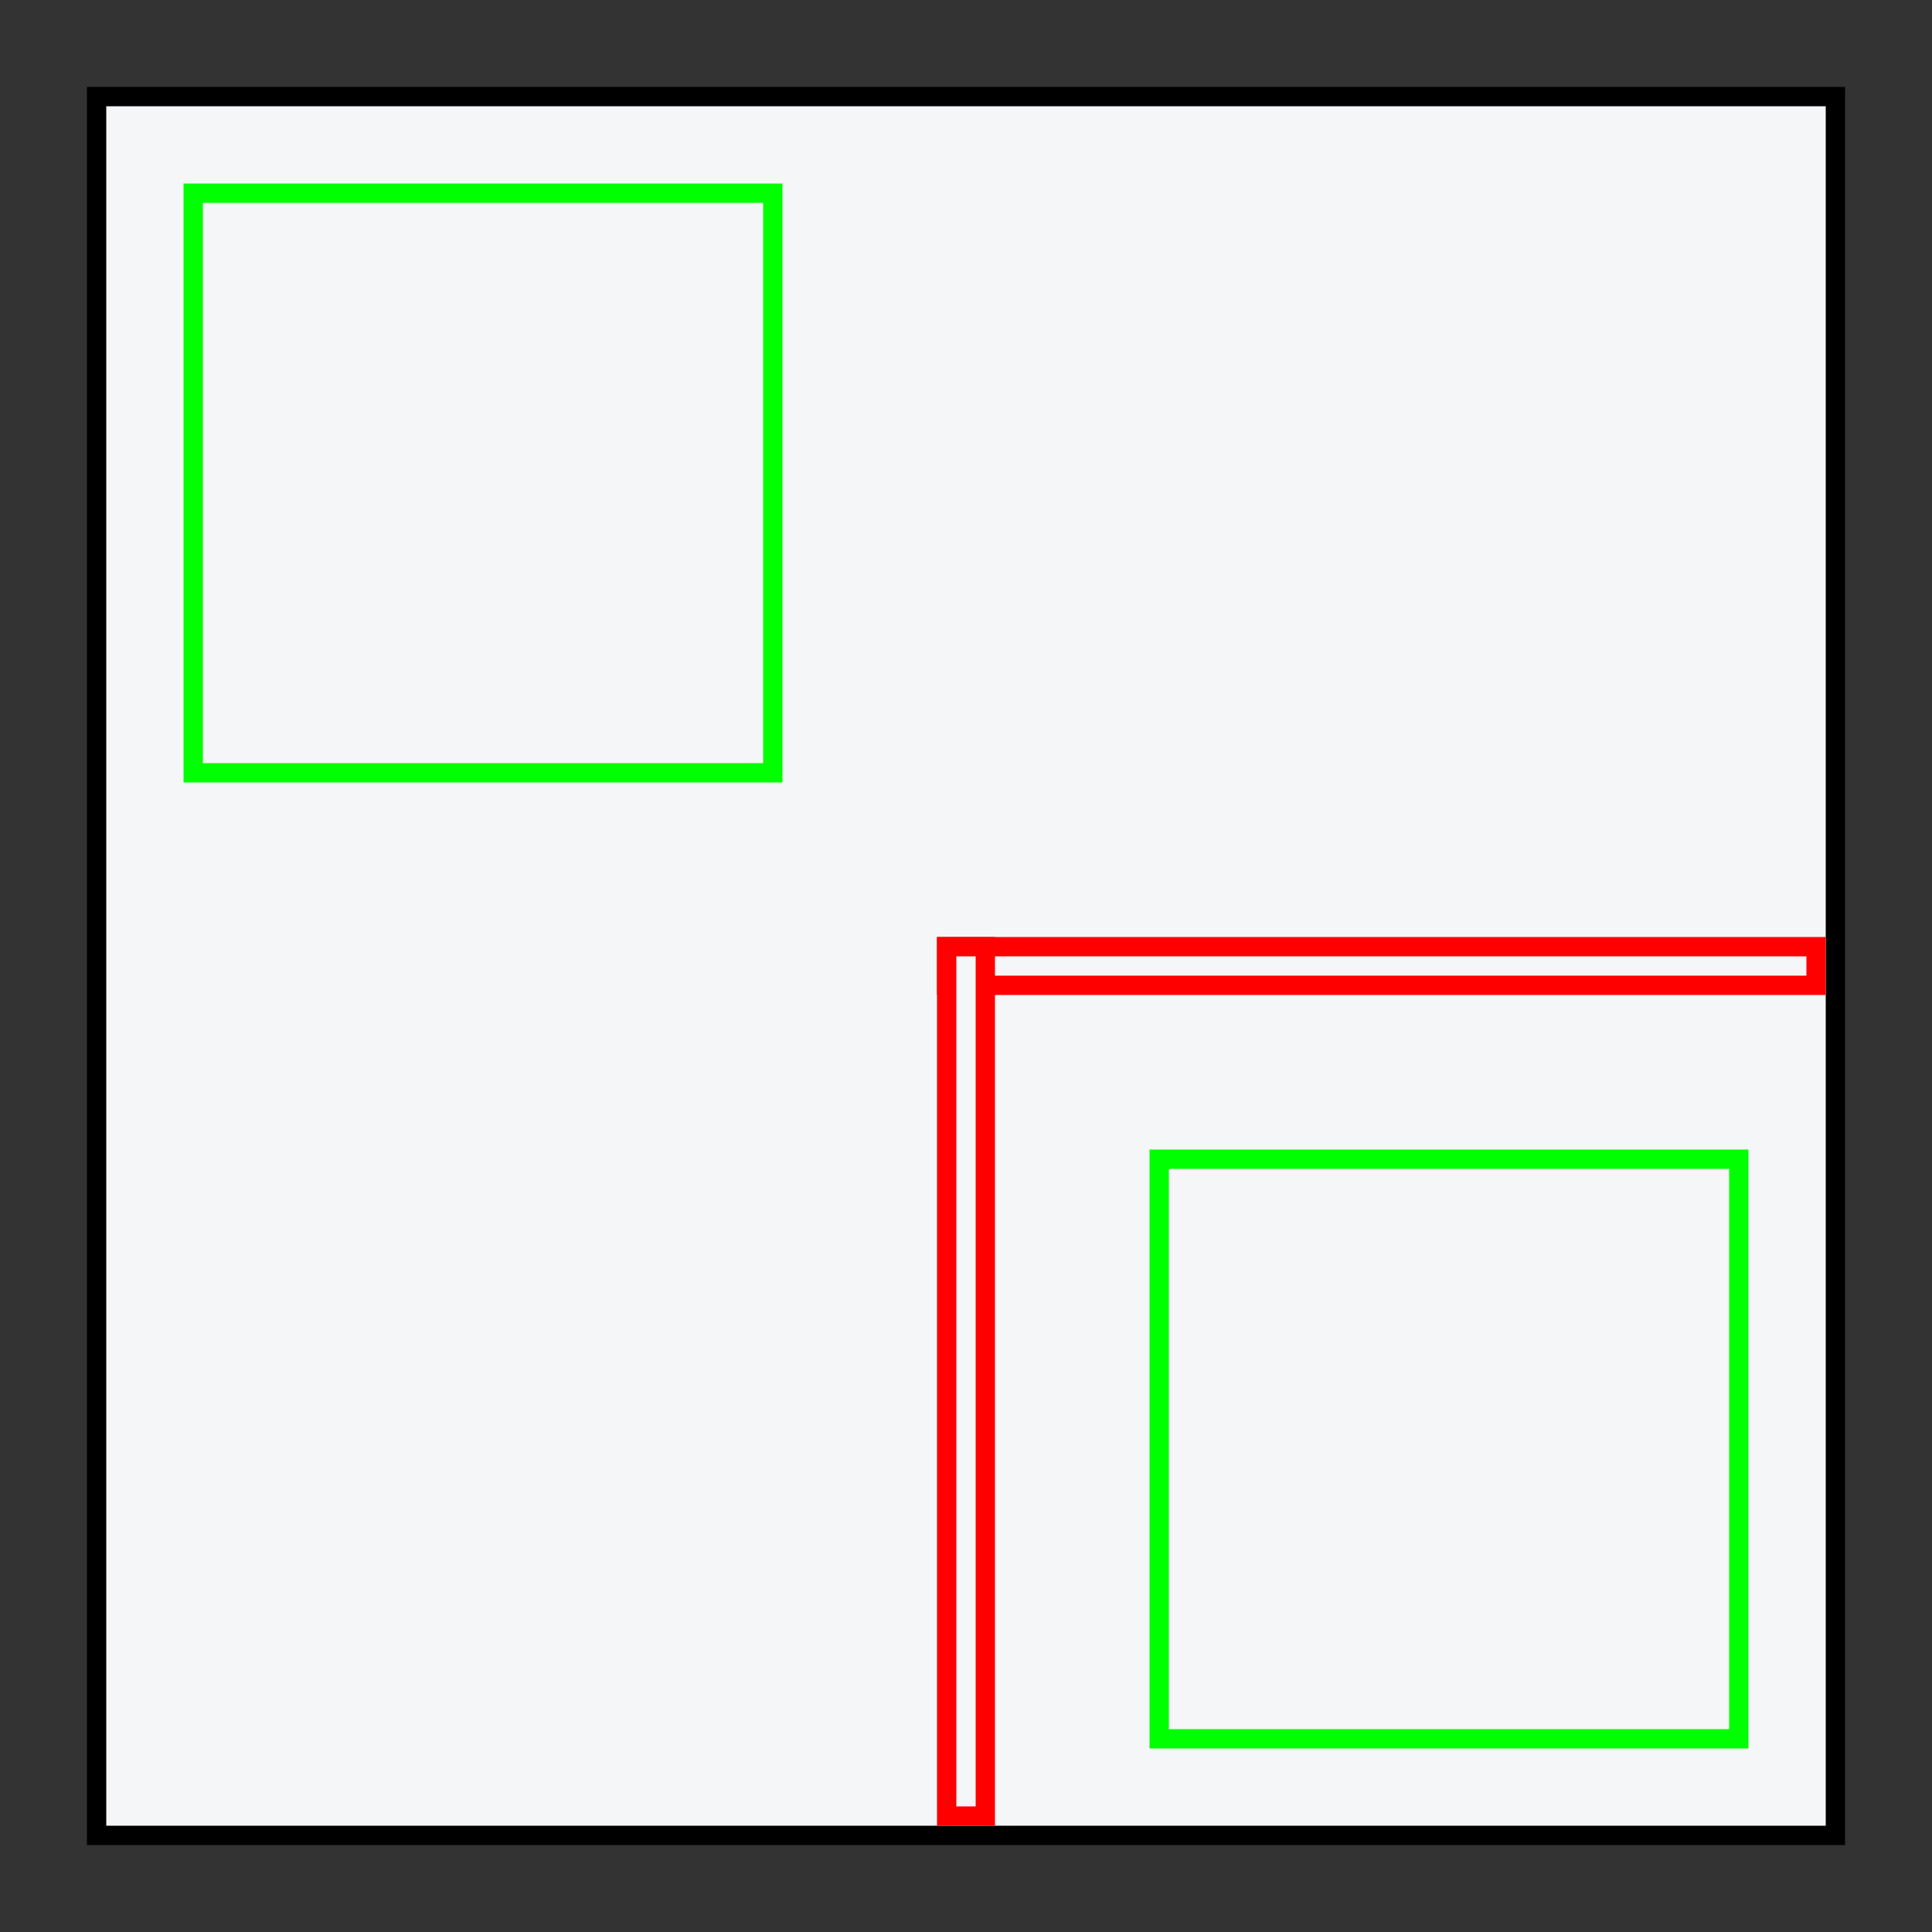 <?xml version="1.0" encoding="utf-8"?>
<!DOCTYPE svg PUBLIC "-//W3C//DTD SVG 1.1//EN" "http://www.w3.org/Graphics/SVG/1.1/DTD/svg11.dtd">
<svg version="1.1" id="Ebene_1" xmlns="http://www.w3.org/2000/svg" xmlns:xlink="http://www.w3.org/1999/xlink" x="0px" y="0px" width="500px" height="500px" viewBox="0 0 500 500" enable-background="new 0 0 500 500" xml:space="preserve" style="border:1px solid #f00">

	<rect x="0" y="0" width="500" height="500" fill="#333333" stroke="none"/>

	<g class="kuku-grundriss">
		<rect x="25" y="25" fill="#f5f6f7" stroke="#000000" stroke-width="5" stroke-miterlimit="10" width="450" height="450"/>
	</g>

	<g class="kuku-wohnen">
		<g class="kuku-grundriss-wohnen-2">
				<rect x="245" y="245" fill="#f5f6f7" stroke="#ff0000" stroke-width="5" stroke-miterlimit="10" width="225" height="10"/>
		</g>


		<g class="kuku-grundriss-wohnen-4">
				<rect x="245" y="245" fill="#f5f6f7" stroke="#ff0000" stroke-width="5" stroke-miterlimit="10" width="10" height="225"/>
		</g>
	</g>

	<g class="kuku-moebel">
		<g>
			<rect x="50" y="50" fill="#f5f6f7" stroke="#00ff00" stroke-width="5" stroke-miterlimit="10" width="150" height="150"/>
		</g>

		<g>
			<rect x="300" y="300" fill="#f5f6f7" stroke="#00ff00" stroke-width="5" stroke-miterlimit="10" width="150" height="150"/>
		</g>
	</g>

</svg>